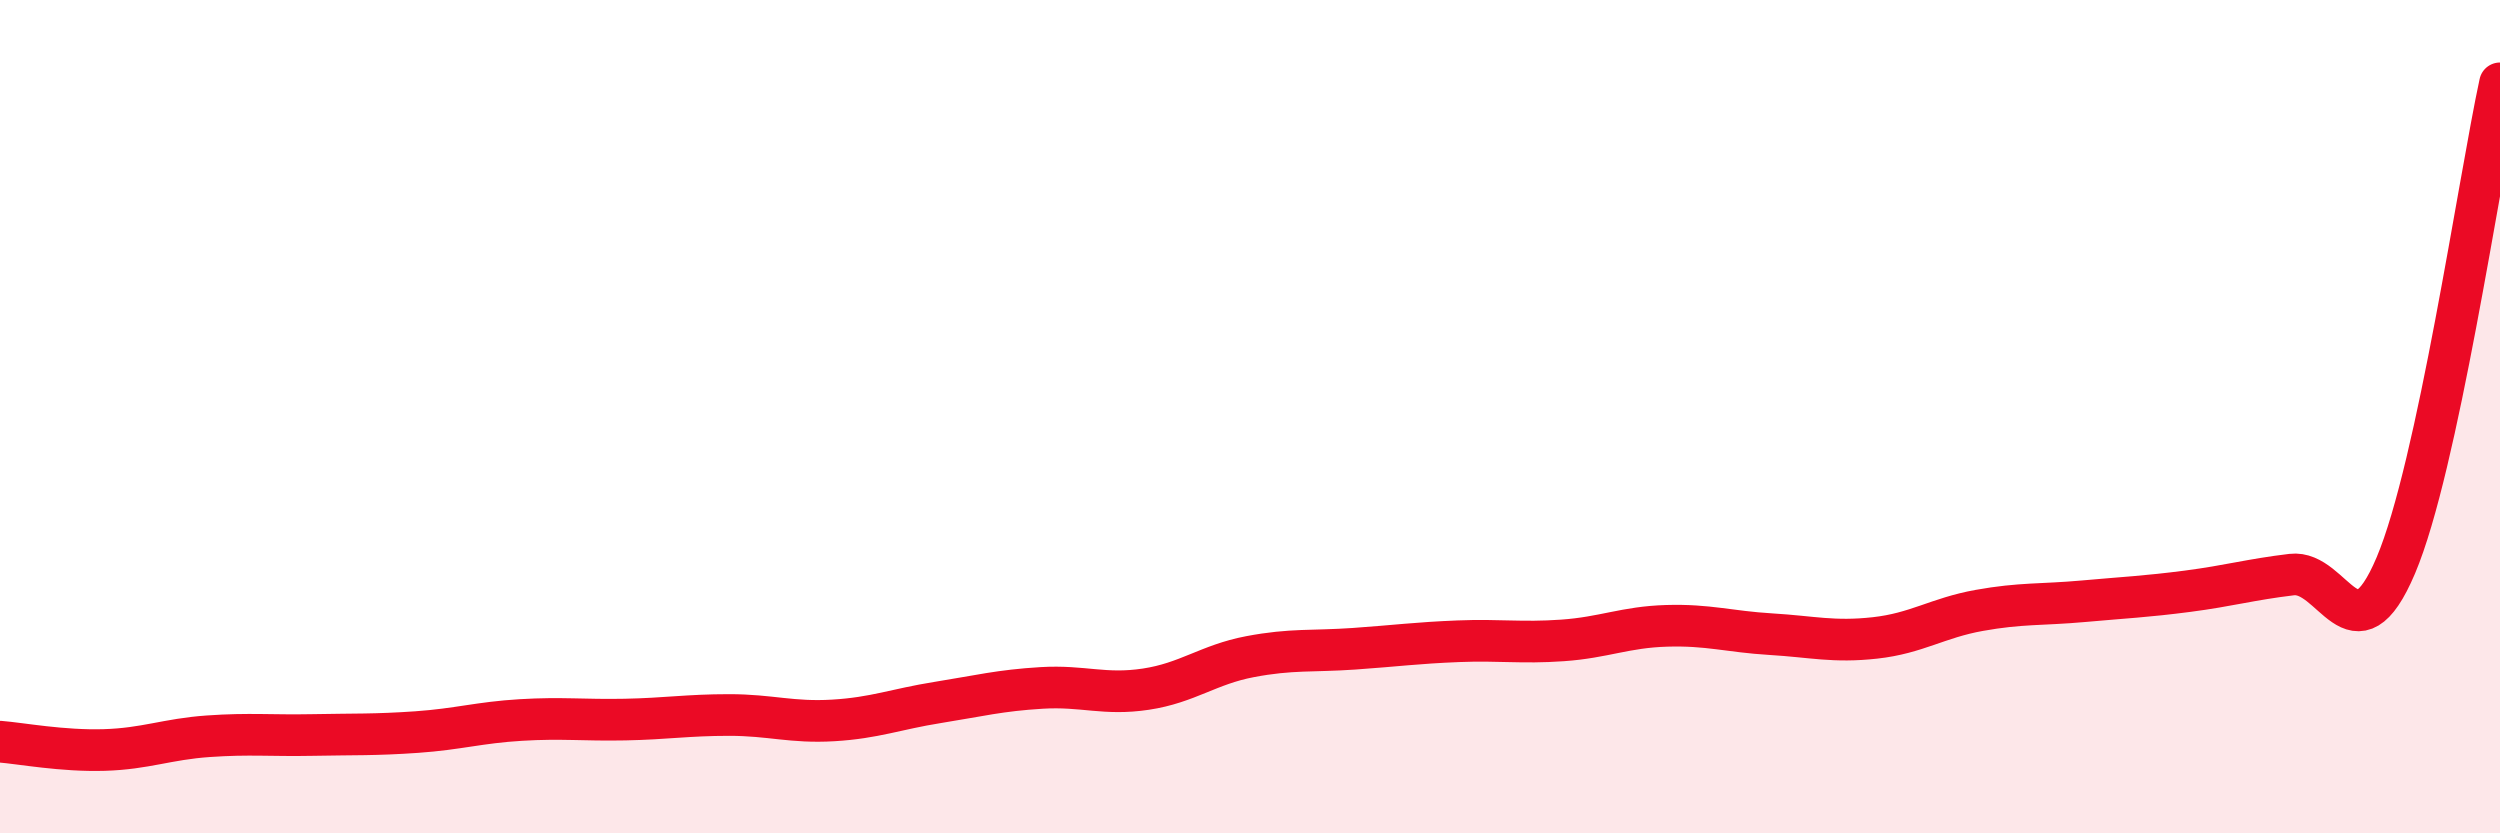 
    <svg width="60" height="20" viewBox="0 0 60 20" xmlns="http://www.w3.org/2000/svg">
      <path
        d="M 0,17.8 C 0.5,17.84 1.5,18.03 2.5,18 C 3.5,17.97 4,17.74 5,17.67 C 6,17.6 6.5,17.66 7.5,17.64 C 8.5,17.62 9,17.64 10,17.57 C 11,17.5 11.5,17.34 12.5,17.28 C 13.5,17.22 14,17.29 15,17.27 C 16,17.25 16.5,17.16 17.5,17.16 C 18.5,17.16 19,17.35 20,17.29 C 21,17.23 21.5,17.02 22.5,16.86 C 23.5,16.7 24,16.57 25,16.51 C 26,16.45 26.5,16.69 27.5,16.54 C 28.5,16.39 29,15.95 30,15.76 C 31,15.57 31.5,15.64 32.5,15.57 C 33.5,15.5 34,15.43 35,15.39 C 36,15.35 36.5,15.44 37.5,15.37 C 38.5,15.3 39,15.05 40,15.02 C 41,14.99 41.5,15.16 42.5,15.22 C 43.5,15.28 44,15.42 45,15.31 C 46,15.2 46.5,14.83 47.5,14.65 C 48.5,14.47 49,14.52 50,14.43 C 51,14.34 51.5,14.32 52.5,14.19 C 53.5,14.06 54,13.91 55,13.79 C 56,13.67 56.5,15.93 57.5,13.57 C 58.5,11.21 59.5,4.31 60,2L60 20L0 20Z"
        fill="#EB0A25"
        opacity="0.1"
        stroke-linecap="round"
        stroke-linejoin="round"
      />
      <path
        d="M 0,17.8 C 0.5,17.84 1.5,18.03 2.5,18 C 3.5,17.97 4,17.74 5,17.67 C 6,17.6 6.5,17.66 7.5,17.64 C 8.5,17.62 9,17.64 10,17.57 C 11,17.5 11.5,17.34 12.5,17.28 C 13.5,17.22 14,17.29 15,17.27 C 16,17.25 16.5,17.16 17.5,17.16 C 18.5,17.16 19,17.35 20,17.29 C 21,17.23 21.5,17.02 22.5,16.86 C 23.5,16.7 24,16.57 25,16.51 C 26,16.45 26.5,16.69 27.5,16.54 C 28.5,16.39 29,15.95 30,15.76 C 31,15.57 31.5,15.64 32.5,15.57 C 33.5,15.5 34,15.43 35,15.39 C 36,15.35 36.5,15.44 37.5,15.37 C 38.5,15.3 39,15.05 40,15.02 C 41,14.99 41.5,15.16 42.5,15.22 C 43.5,15.28 44,15.42 45,15.31 C 46,15.2 46.5,14.83 47.5,14.65 C 48.5,14.47 49,14.52 50,14.43 C 51,14.34 51.5,14.32 52.5,14.19 C 53.5,14.06 54,13.91 55,13.79 C 56,13.67 56.5,15.93 57.5,13.57 C 58.5,11.21 59.5,4.31 60,2"
        stroke="#EB0A25"
        stroke-width="1"
        fill="none"
        stroke-linecap="round"
        stroke-linejoin="round"
      />
    </svg>
  